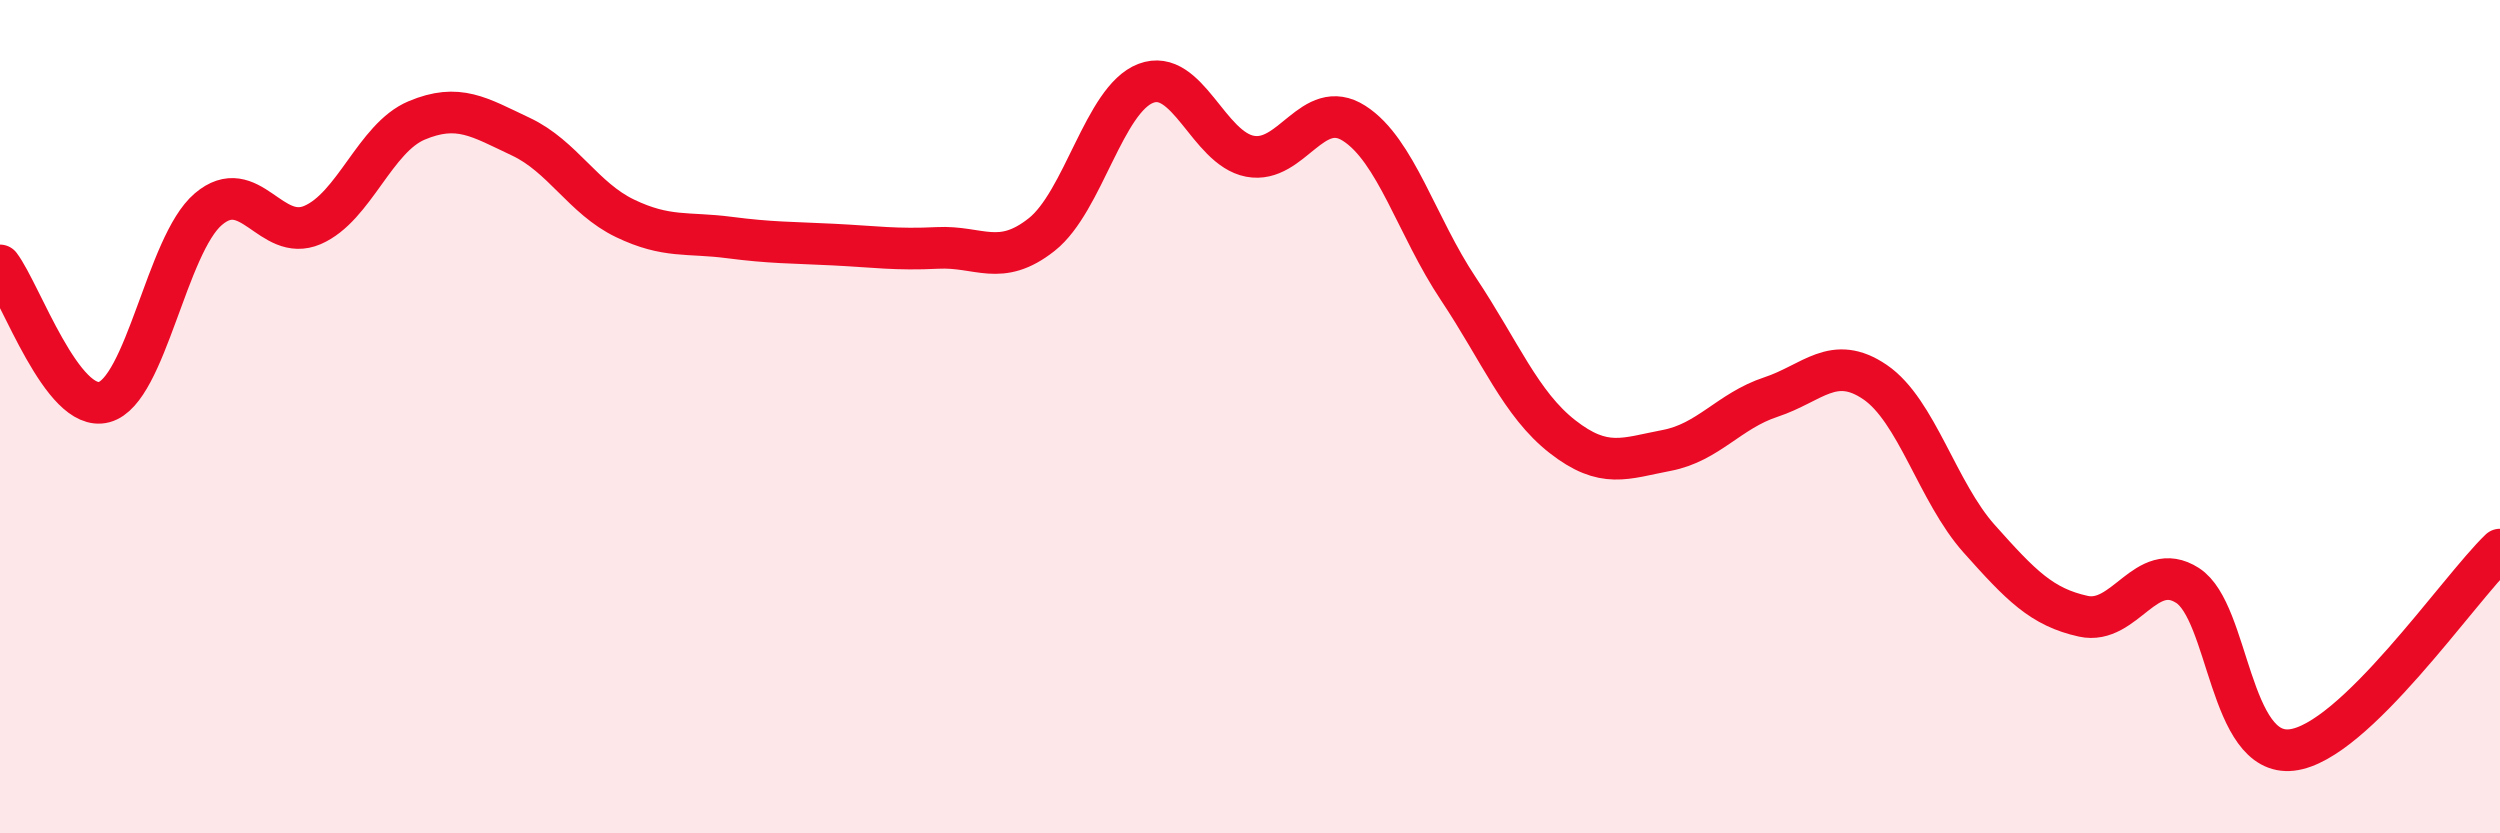 
    <svg width="60" height="20" viewBox="0 0 60 20" xmlns="http://www.w3.org/2000/svg">
      <path
        d="M 0,6.37 C 0.5,7.03 1.5,9.92 2.5,9.65 C 3.5,9.38 4,5.87 5,5.02 C 6,4.17 6.5,5.83 7.5,5.4 C 8.5,4.97 9,3.31 10,2.89 C 11,2.47 11.5,2.81 12.5,3.28 C 13.5,3.75 14,4.76 15,5.24 C 16,5.72 16.5,5.57 17.5,5.7 C 18.5,5.83 19,5.82 20,5.87 C 21,5.92 21.5,6 22.5,5.95 C 23.5,5.9 24,6.42 25,5.63 C 26,4.84 26.5,2.38 27.5,2 C 28.5,1.62 29,3.56 30,3.75 C 31,3.94 31.5,2.32 32.5,2.96 C 33.5,3.6 34,5.43 35,6.93 C 36,8.43 36.5,9.7 37.5,10.48 C 38.5,11.26 39,11 40,10.81 C 41,10.62 41.5,9.86 42.5,9.53 C 43.5,9.2 44,8.49 45,9.17 C 46,9.85 46.5,11.81 47.5,12.93 C 48.5,14.05 49,14.57 50,14.79 C 51,15.01 51.5,13.41 52.5,14.05 C 53.5,14.69 53.5,18.17 55,18 C 56.5,17.83 59,14.15 60,13.19L60 20L0 20Z"
        fill="#EB0A25"
        opacity="0.1"
        stroke-linecap="round"
        stroke-linejoin="round"
      />
      <path
        d="M 0,6.37 C 0.5,7.03 1.5,9.92 2.5,9.65 C 3.5,9.38 4,5.87 5,5.02 C 6,4.17 6.5,5.83 7.5,5.4 C 8.5,4.97 9,3.31 10,2.89 C 11,2.47 11.5,2.81 12.5,3.28 C 13.5,3.75 14,4.76 15,5.24 C 16,5.72 16.5,5.57 17.5,5.7 C 18.5,5.83 19,5.82 20,5.87 C 21,5.92 21.5,6 22.5,5.95 C 23.5,5.9 24,6.42 25,5.63 C 26,4.84 26.5,2.38 27.5,2 C 28.5,1.62 29,3.56 30,3.75 C 31,3.94 31.5,2.32 32.5,2.96 C 33.5,3.6 34,5.43 35,6.93 C 36,8.43 36.5,9.7 37.5,10.48 C 38.5,11.26 39,11 40,10.81 C 41,10.62 41.5,9.86 42.5,9.53 C 43.5,9.2 44,8.49 45,9.17 C 46,9.85 46.5,11.81 47.5,12.93 C 48.5,14.05 49,14.57 50,14.79 C 51,15.01 51.5,13.41 52.5,14.05 C 53.5,14.69 53.5,18.17 55,18 C 56.5,17.83 59,14.15 60,13.19"
        stroke="#EB0A25"
        stroke-width="1"
        fill="none"
        stroke-linecap="round"
        stroke-linejoin="round"
      />
    </svg>
  